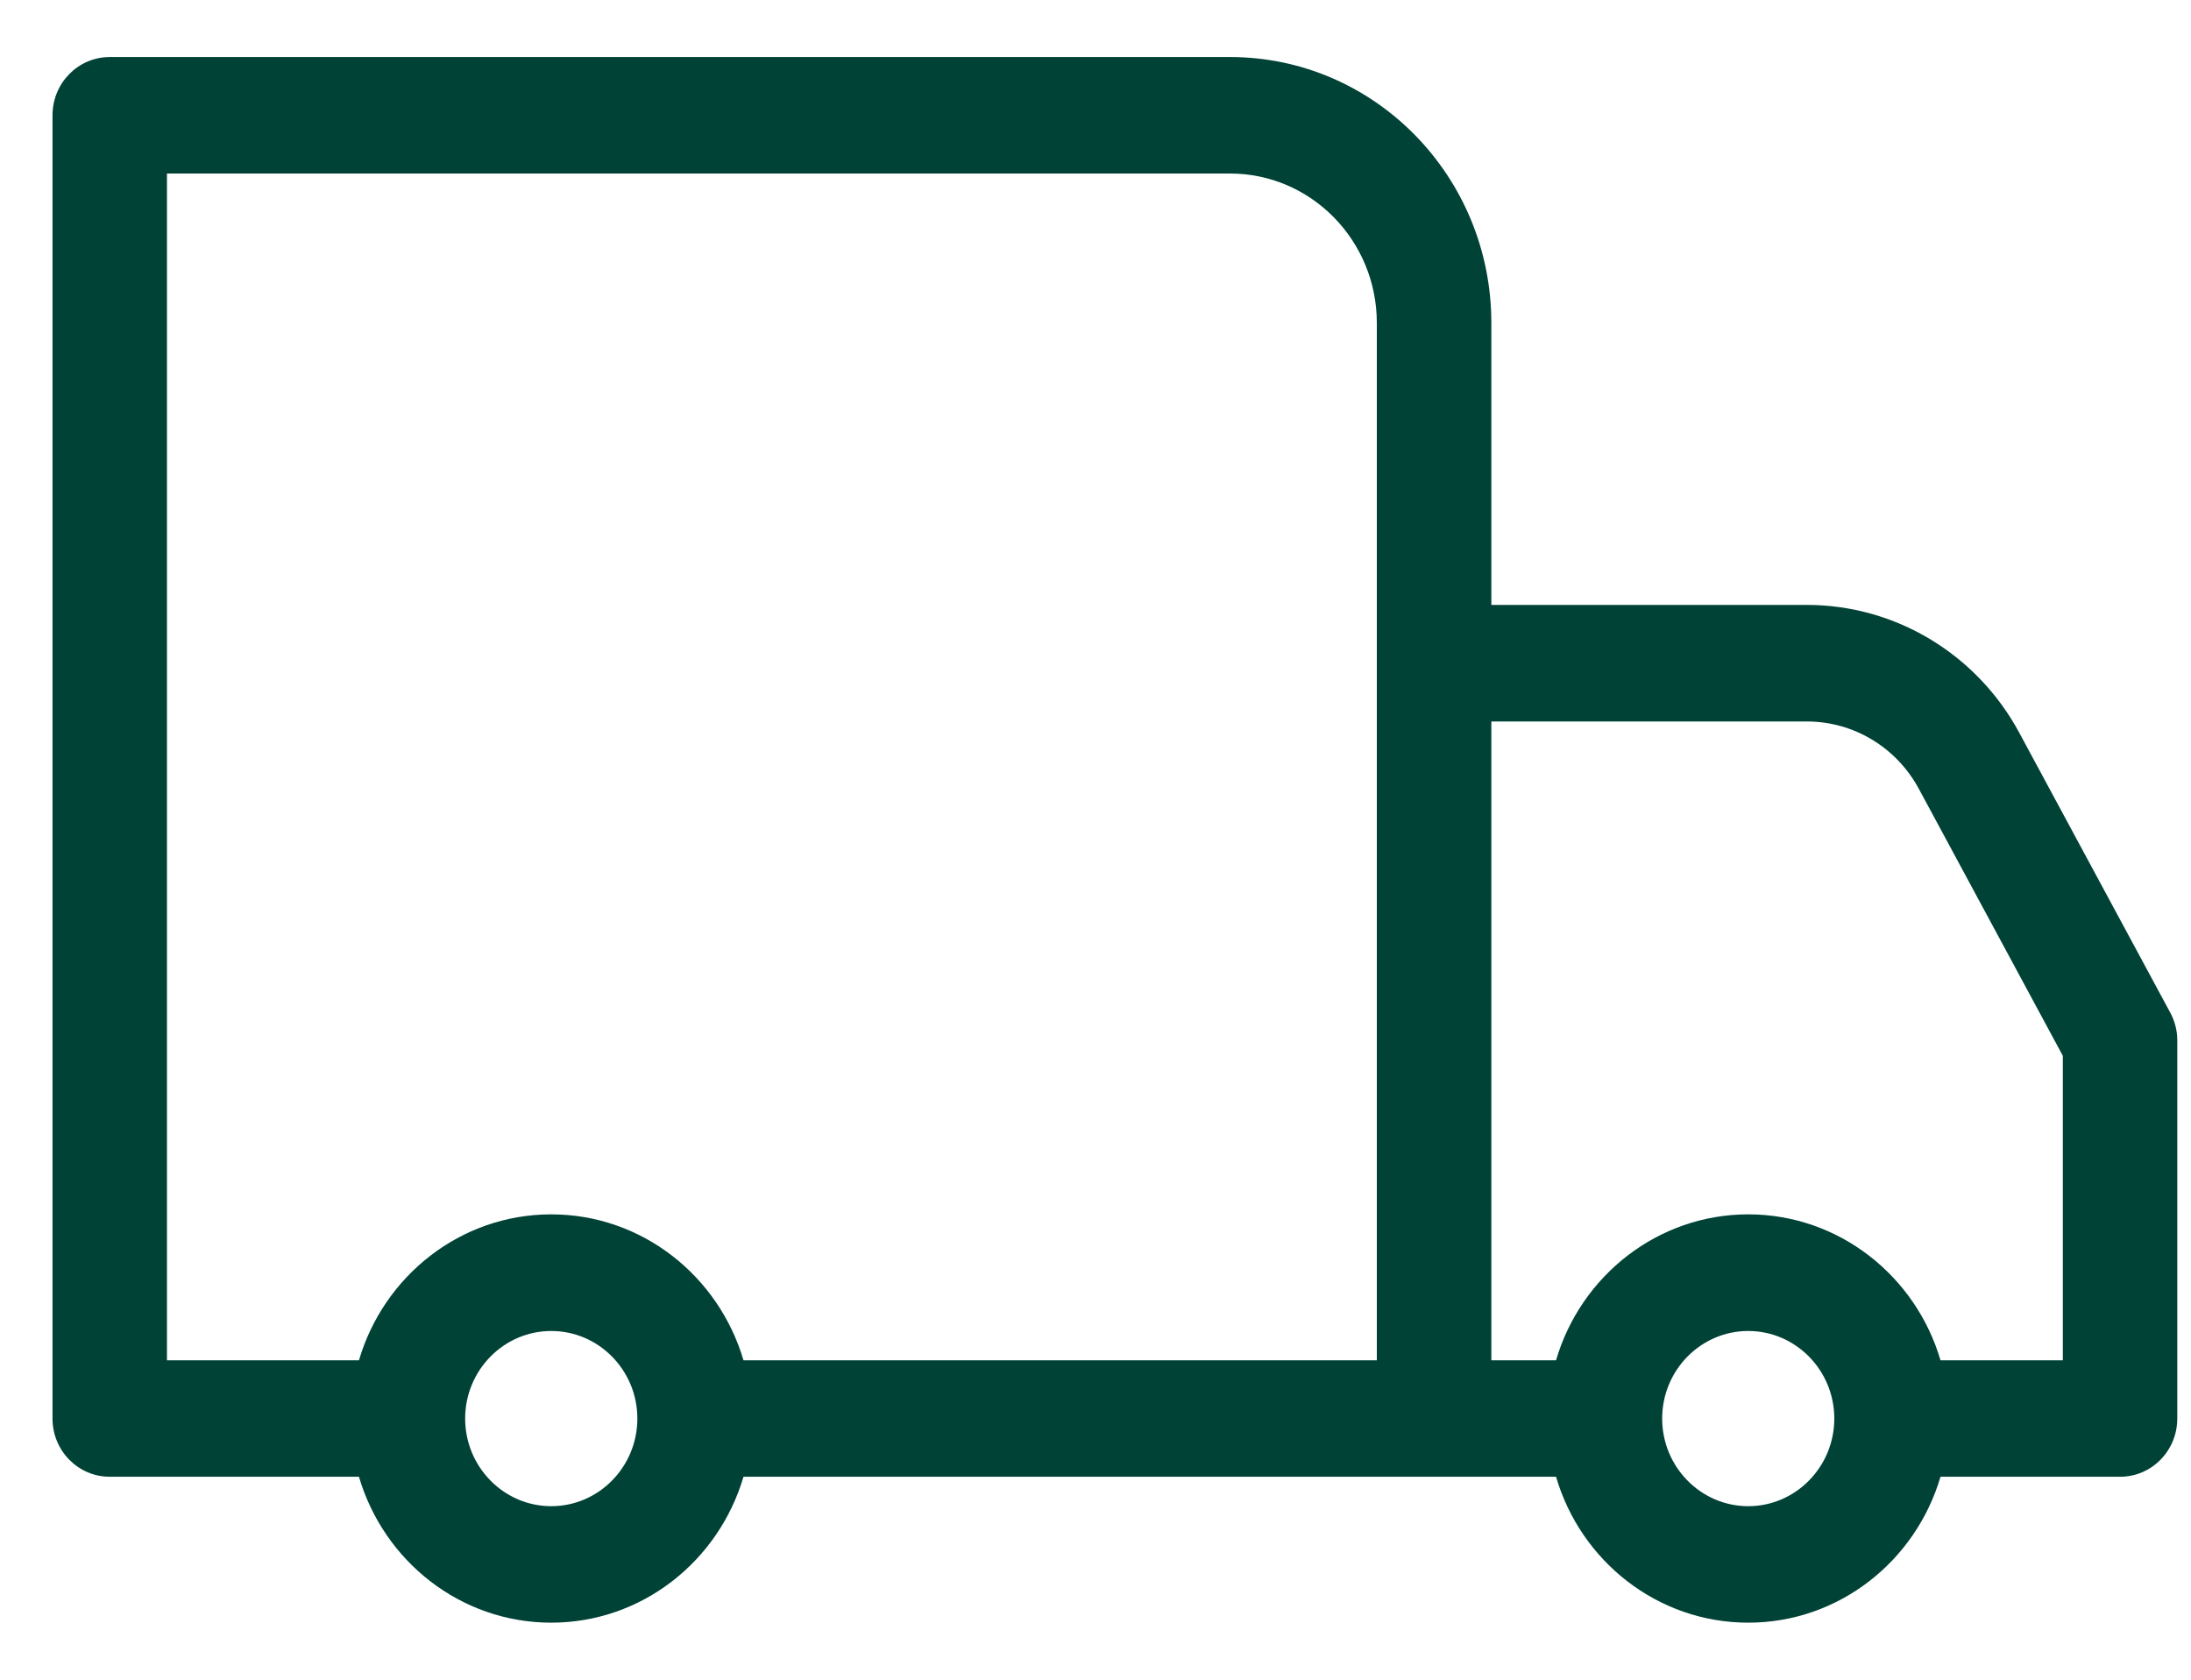<?xml version="1.0" encoding="UTF-8"?>
<svg xmlns="http://www.w3.org/2000/svg" xmlns:xlink="http://www.w3.org/1999/xlink" width="30px" height="23px" viewBox="0 0 30 23" version="1.1">
  <g id="Pattern-Library" stroke="none" stroke-width="1" fill="none" fill-rule="evenodd">
    <g id="Atoms__Images" transform="translate(-110, -2221)" fill="#004236">
      <g id="Group-5" transform="translate(80, 1816)">
        <g id="icons/24/basket-" transform="translate(20, 392)">
          <path d="M38.245,31.626 L36.57,31.626 C36.232,30.473 35.18,29.628 33.938,29.628 C32.696,29.628 31.643,30.473 31.306,31.626 L30.42,31.626 L30.42,22.879 L34.74,22.879 C35.38,22.879 35.968,23.233 36.275,23.804 L38.245,27.457 L38.245,31.626 Z M35.116,32.424 C35.116,33.085 34.587,33.624 33.938,33.624 C33.287,33.624 32.759,33.085 32.759,32.424 C32.759,31.763 33.287,31.225 33.938,31.225 C34.587,31.225 35.116,31.763 35.116,32.424 L35.116,32.424 Z M18.727,32.424 C18.727,33.085 18.198,33.624 17.548,33.624 C16.898,33.624 16.369,33.085 16.369,32.424 C16.369,31.763 16.898,31.225 17.548,31.225 C18.198,31.225 18.727,31.763 18.727,32.424 L18.727,32.424 Z M12.286,15.376 L26.842,15.376 C27.951,15.376 28.852,16.292 28.852,17.422 L28.852,31.626 L20.18,31.626 C19.841,30.472 18.79,29.628 17.548,29.628 C16.305,29.628 15.254,30.472 14.915,31.626 L12.286,31.626 L12.286,15.376 Z M37.65,23.036 C37.068,21.955 35.952,21.283 34.74,21.283 L30.42,21.283 L30.42,17.422 C30.42,15.411 28.818,13.781 26.842,13.781 L11.503,13.781 C11.069,13.781 10.719,14.138 10.719,14.579 L10.719,32.424 C10.719,32.864 11.069,33.221 11.503,33.221 L14.915,33.221 C15.254,34.375 16.305,35.219 17.548,35.219 C18.79,35.219 19.841,34.375 20.18,33.221 L29.636,33.221 L31.306,33.221 C31.643,34.375 32.695,35.219 33.938,35.219 C35.18,35.219 36.231,34.375 36.57,33.221 L39.029,33.221 C39.462,33.221 39.812,32.864 39.812,32.424 L39.812,27.252 C39.814,27.118 39.78,26.986 39.717,26.868 L37.65,23.036 Z" id="deliveryfront"></path>
        </g>
      </g>
    </g>
  </g>
</svg>
